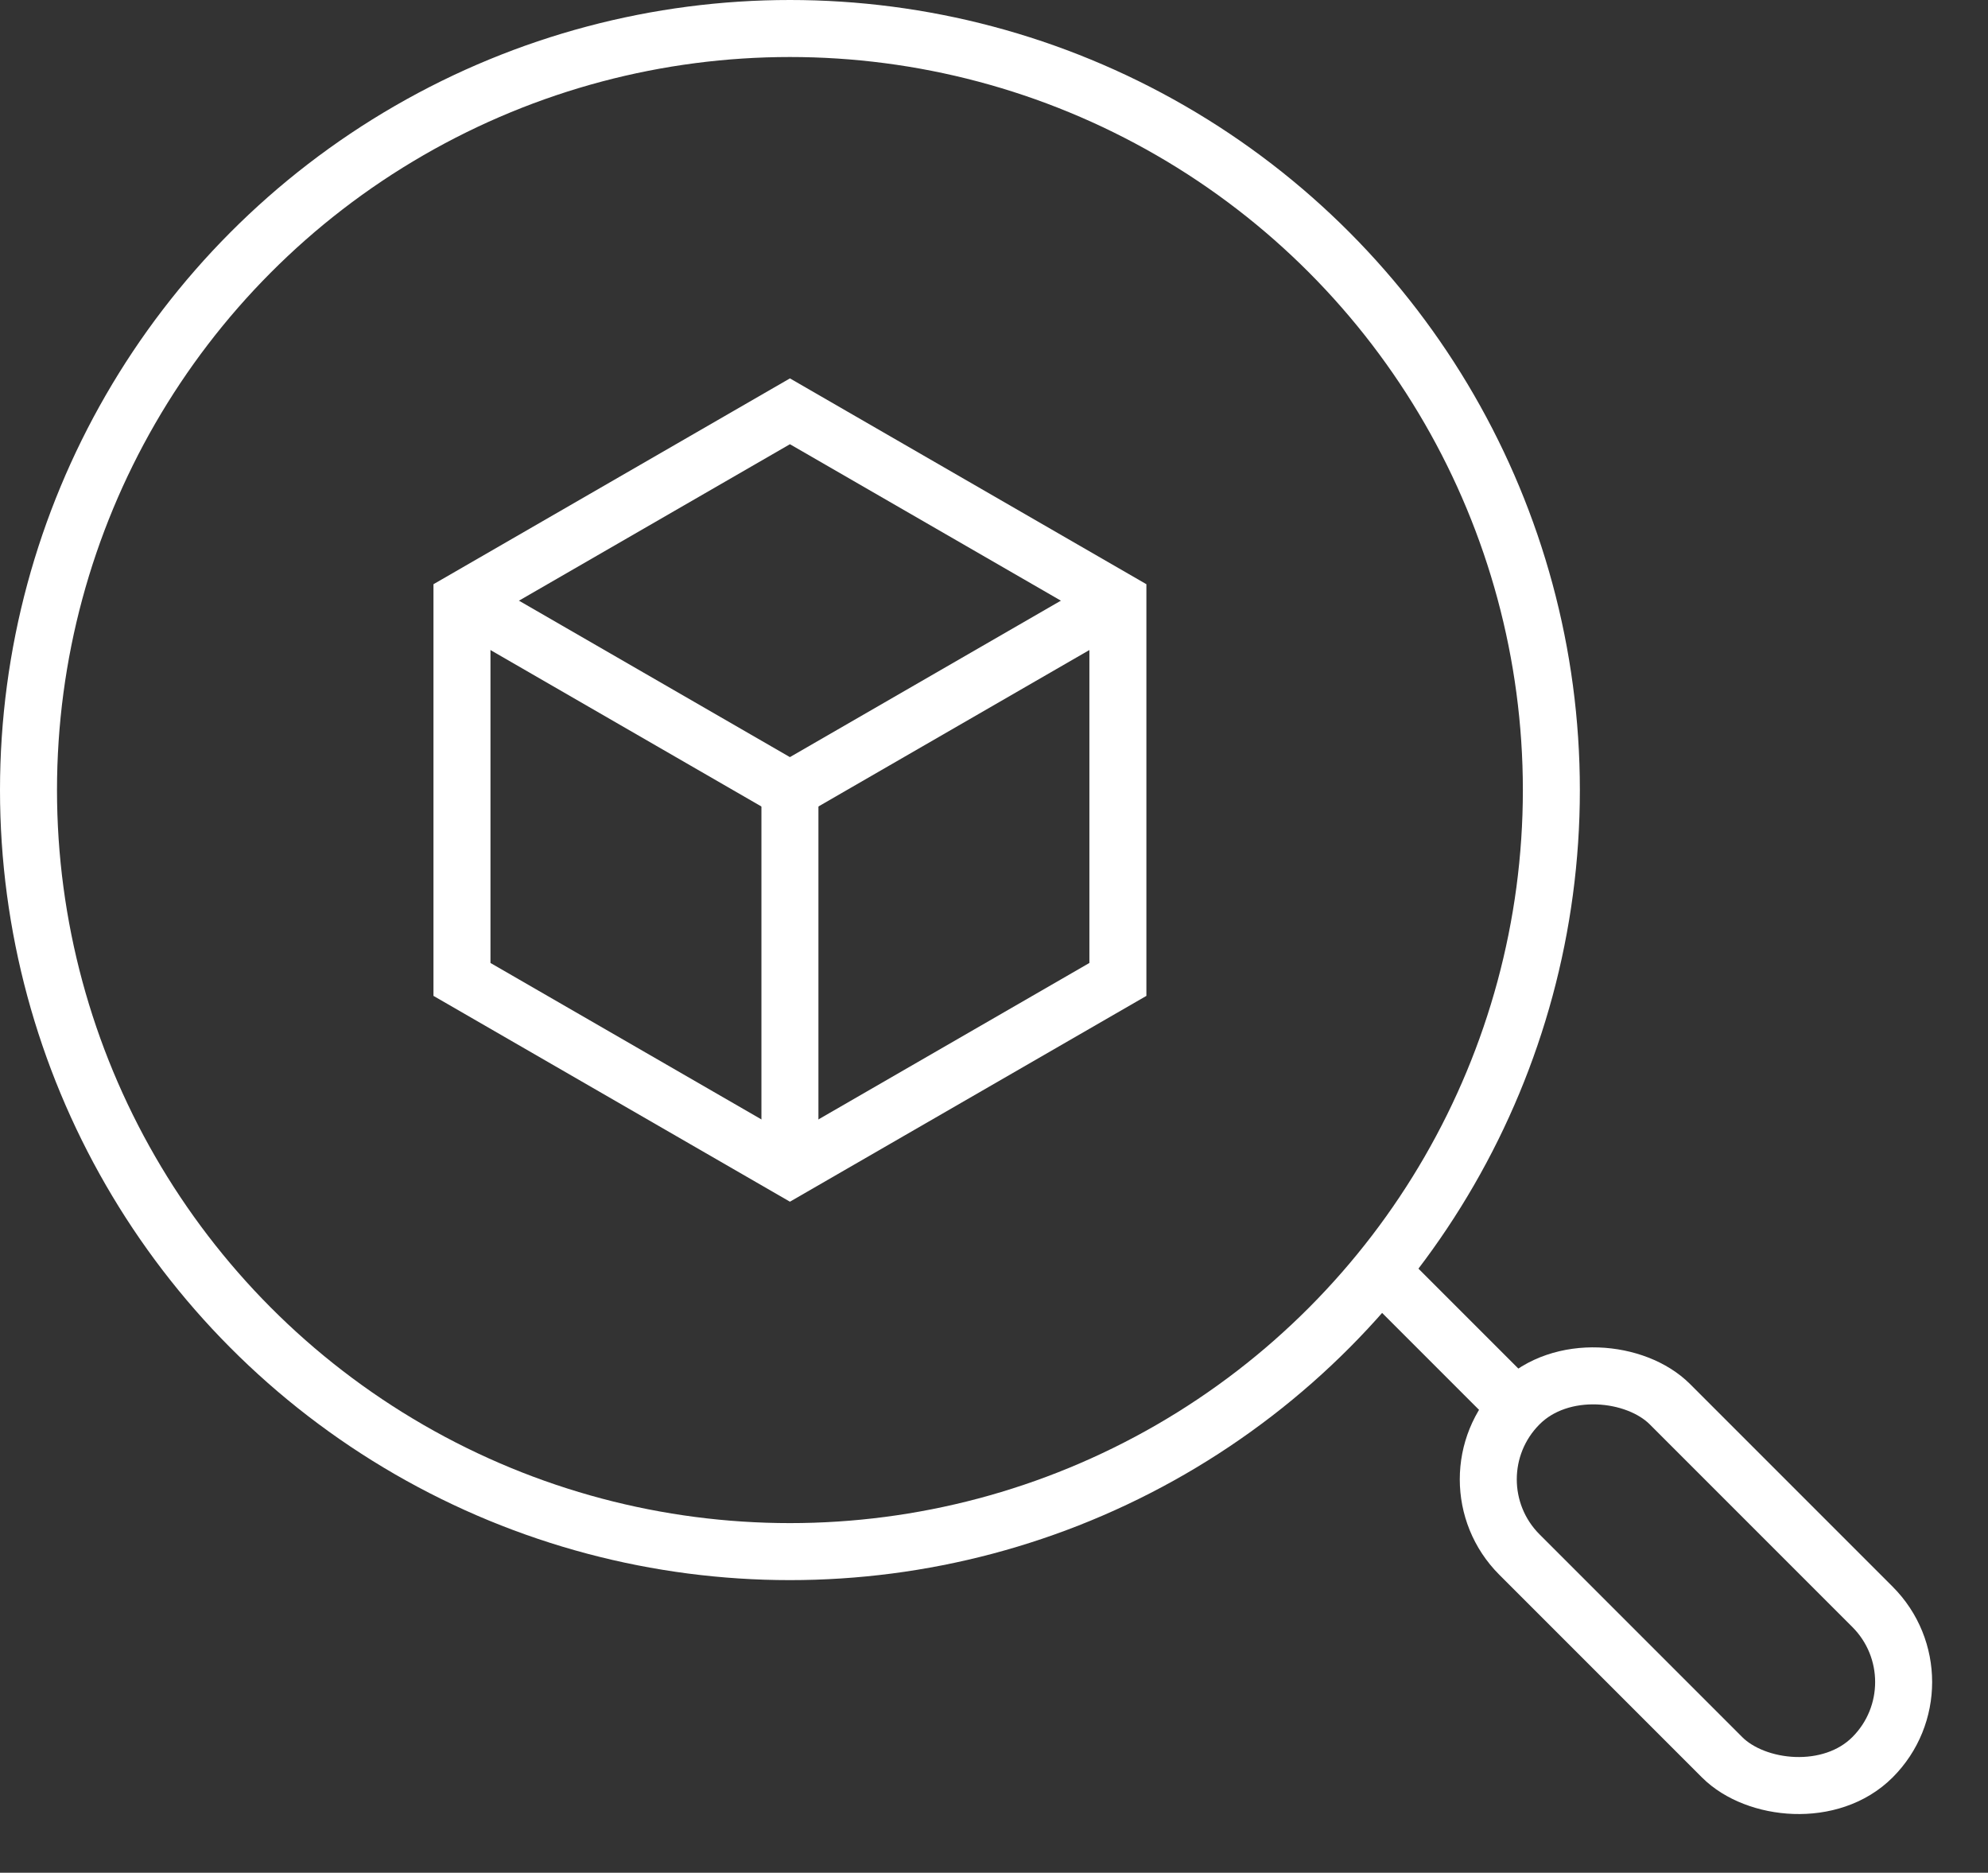 <svg xmlns="http://www.w3.org/2000/svg" width="69.752" height="65.698" viewBox="0 0 69.752 65.698">
  <rect x="0" y="0" width="69.752" height="65.698" fill="#333333" stroke="none"/>
  <g id="Group_583" data-name="Group 583" transform="translate(-215.731 748.978)">
    <circle id="Ellipse_13" data-name="Ellipse 13" cx="26.716" cy="26.716" r="26.716" transform="translate(216.731 -747.978)" fill="none" stroke="#fff" stroke-miterlimit="10" stroke-width="2"/>
    <line id="Line_17" data-name="Line 17" x2="4.935" y2="4.935" transform="translate(264.279 -704.279)" fill="none" stroke="#fff" stroke-miterlimit="10" stroke-width="2"/>
    <rect id="Rectangle_993" data-name="Rectangle 993" width="7.463" height="17.519" rx="3.732" transform="translate(266.404 -697.081) rotate(-45)" fill="none" stroke="#fff" stroke-miterlimit="10" stroke-width="2"/>
    <g id="Group_585" data-name="Group 585">
      <path id="Path_8610" data-name="Path 8610" d="M231.94-727.906v13.287l11.507,6.643,11.507-6.643v-13.287l-11.507-6.643Z" fill="none" stroke="#fff" stroke-miterlimit="10" stroke-width="2"/>
      <path id="Path_8611" data-name="Path 8611" d="M254.953-727.906l-11.507,6.643-11.507-6.643" fill="none" stroke="#fff" stroke-miterlimit="10" stroke-width="2"/>
      <line id="Line_18" data-name="Line 18" y1="13.287" transform="translate(243.447 -721.262)" fill="none" stroke="#fff" stroke-miterlimit="10" stroke-width="2"/>
    </g>
  </g>
</svg>
